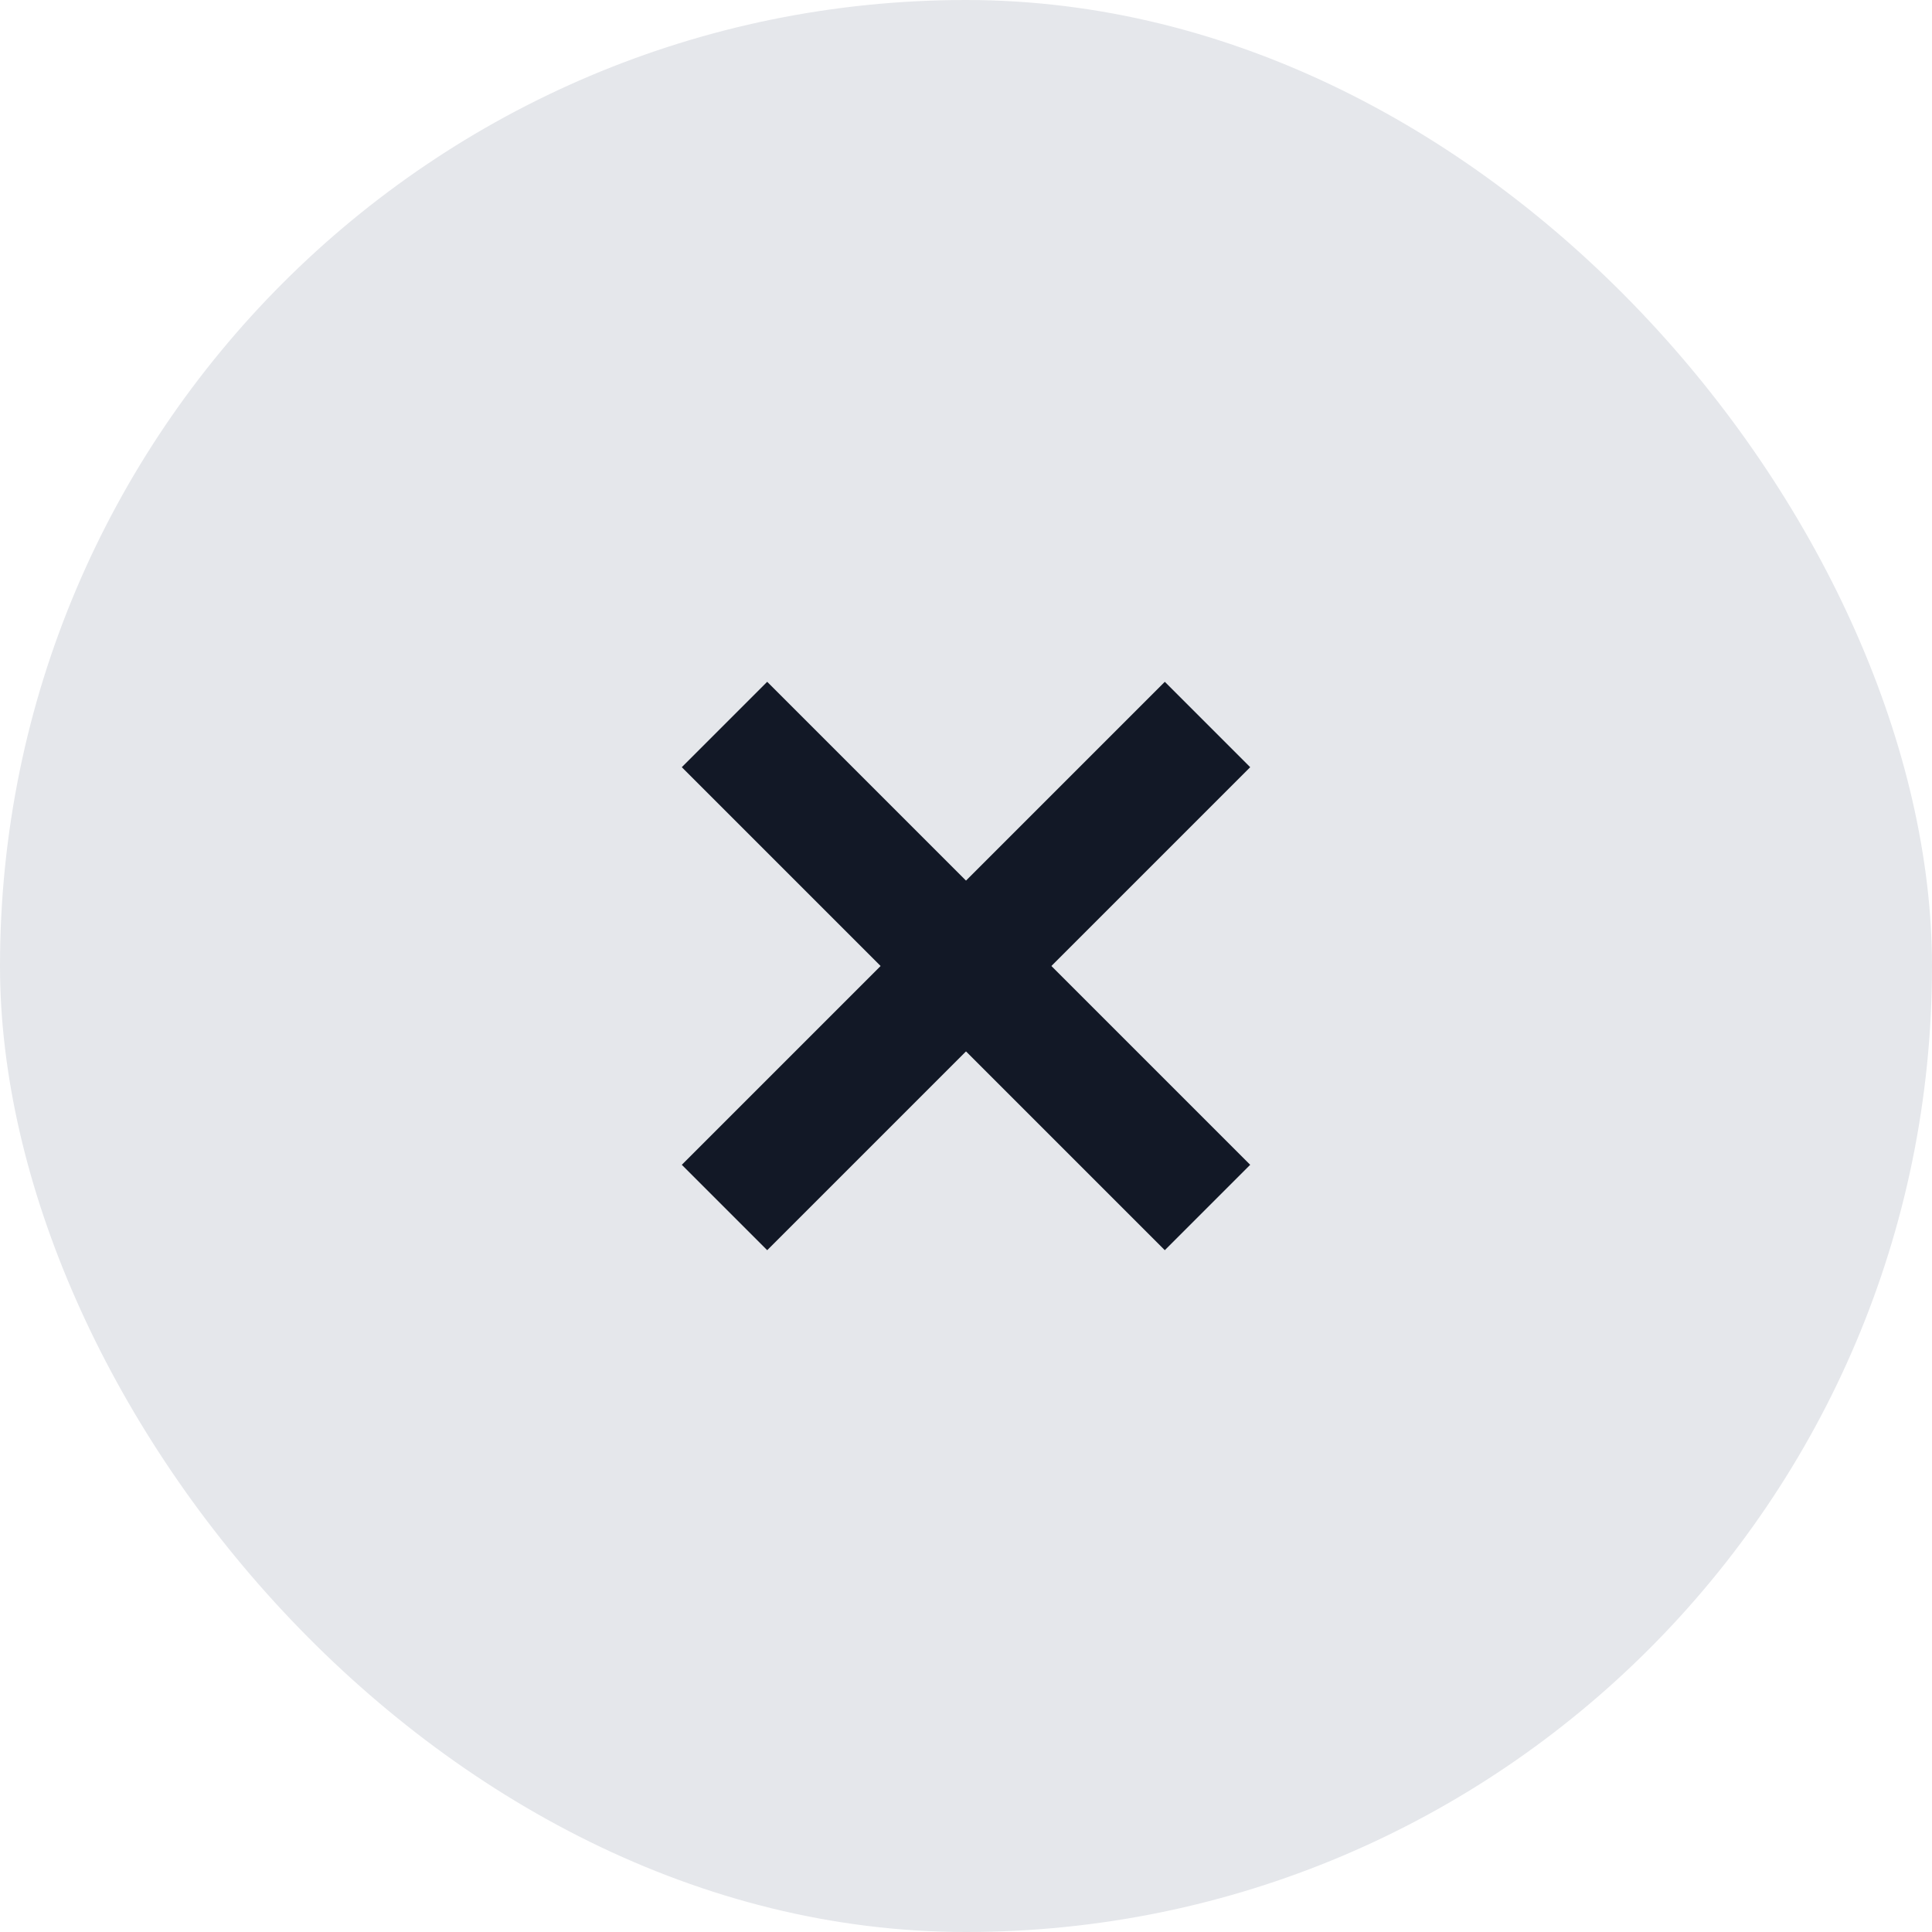 <svg width="32" height="32" viewBox="0 0 32 32" fill="none" xmlns="http://www.w3.org/2000/svg">
<rect width="32" height="32" rx="16" fill="#E5E7EB"/>
<path d="M12 12L20 20" stroke="#121826" stroke-width="2"/>
<path d="M20 12L12 20" stroke="#121826" stroke-width="2"/>
</svg>
